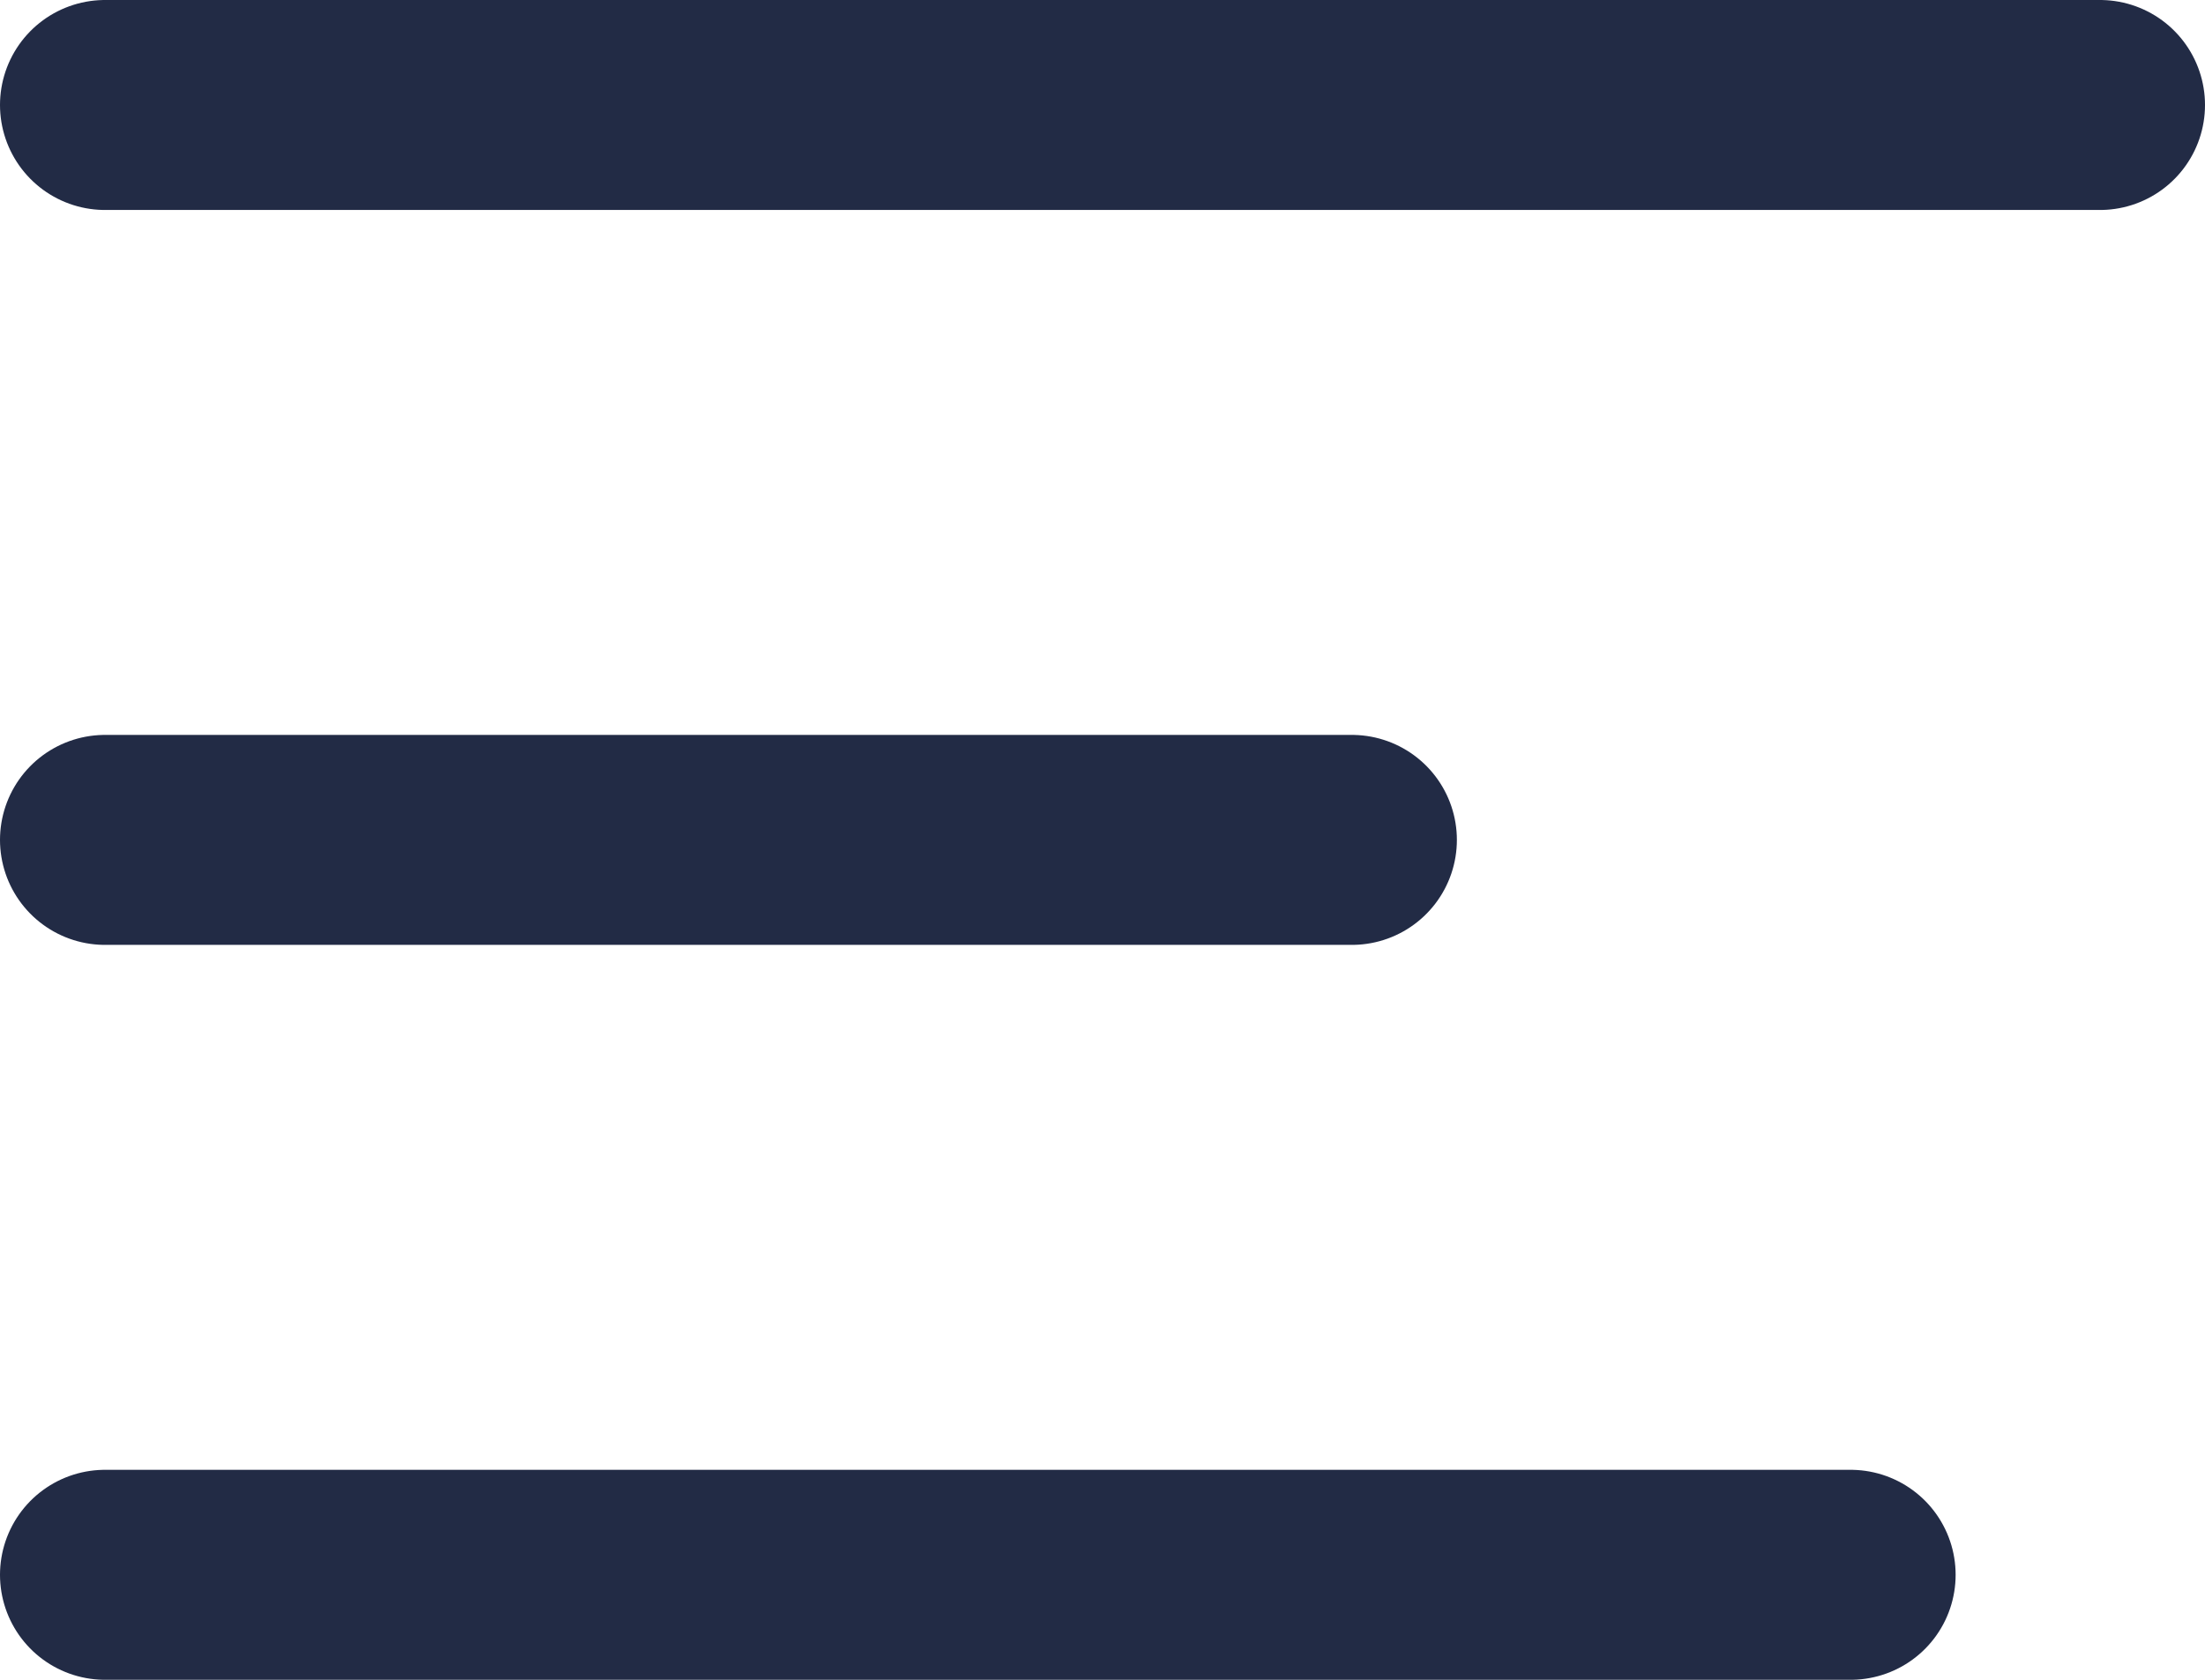 <svg width="21" height="16" viewBox="0 0 21 16" fill="none" xmlns="http://www.w3.org/2000/svg">
<path d="M20 1H1" stroke="#222B45" stroke-width="2" stroke-linecap="round" stroke-linejoin="round"/>
<path d="M12.875 8H1" stroke="#222B45" stroke-width="2" stroke-linecap="round" stroke-linejoin="round"/>
<path d="M17.625 15H1" stroke="#222B45" stroke-width="2" stroke-linecap="round" stroke-linejoin="round"/>
</svg>

